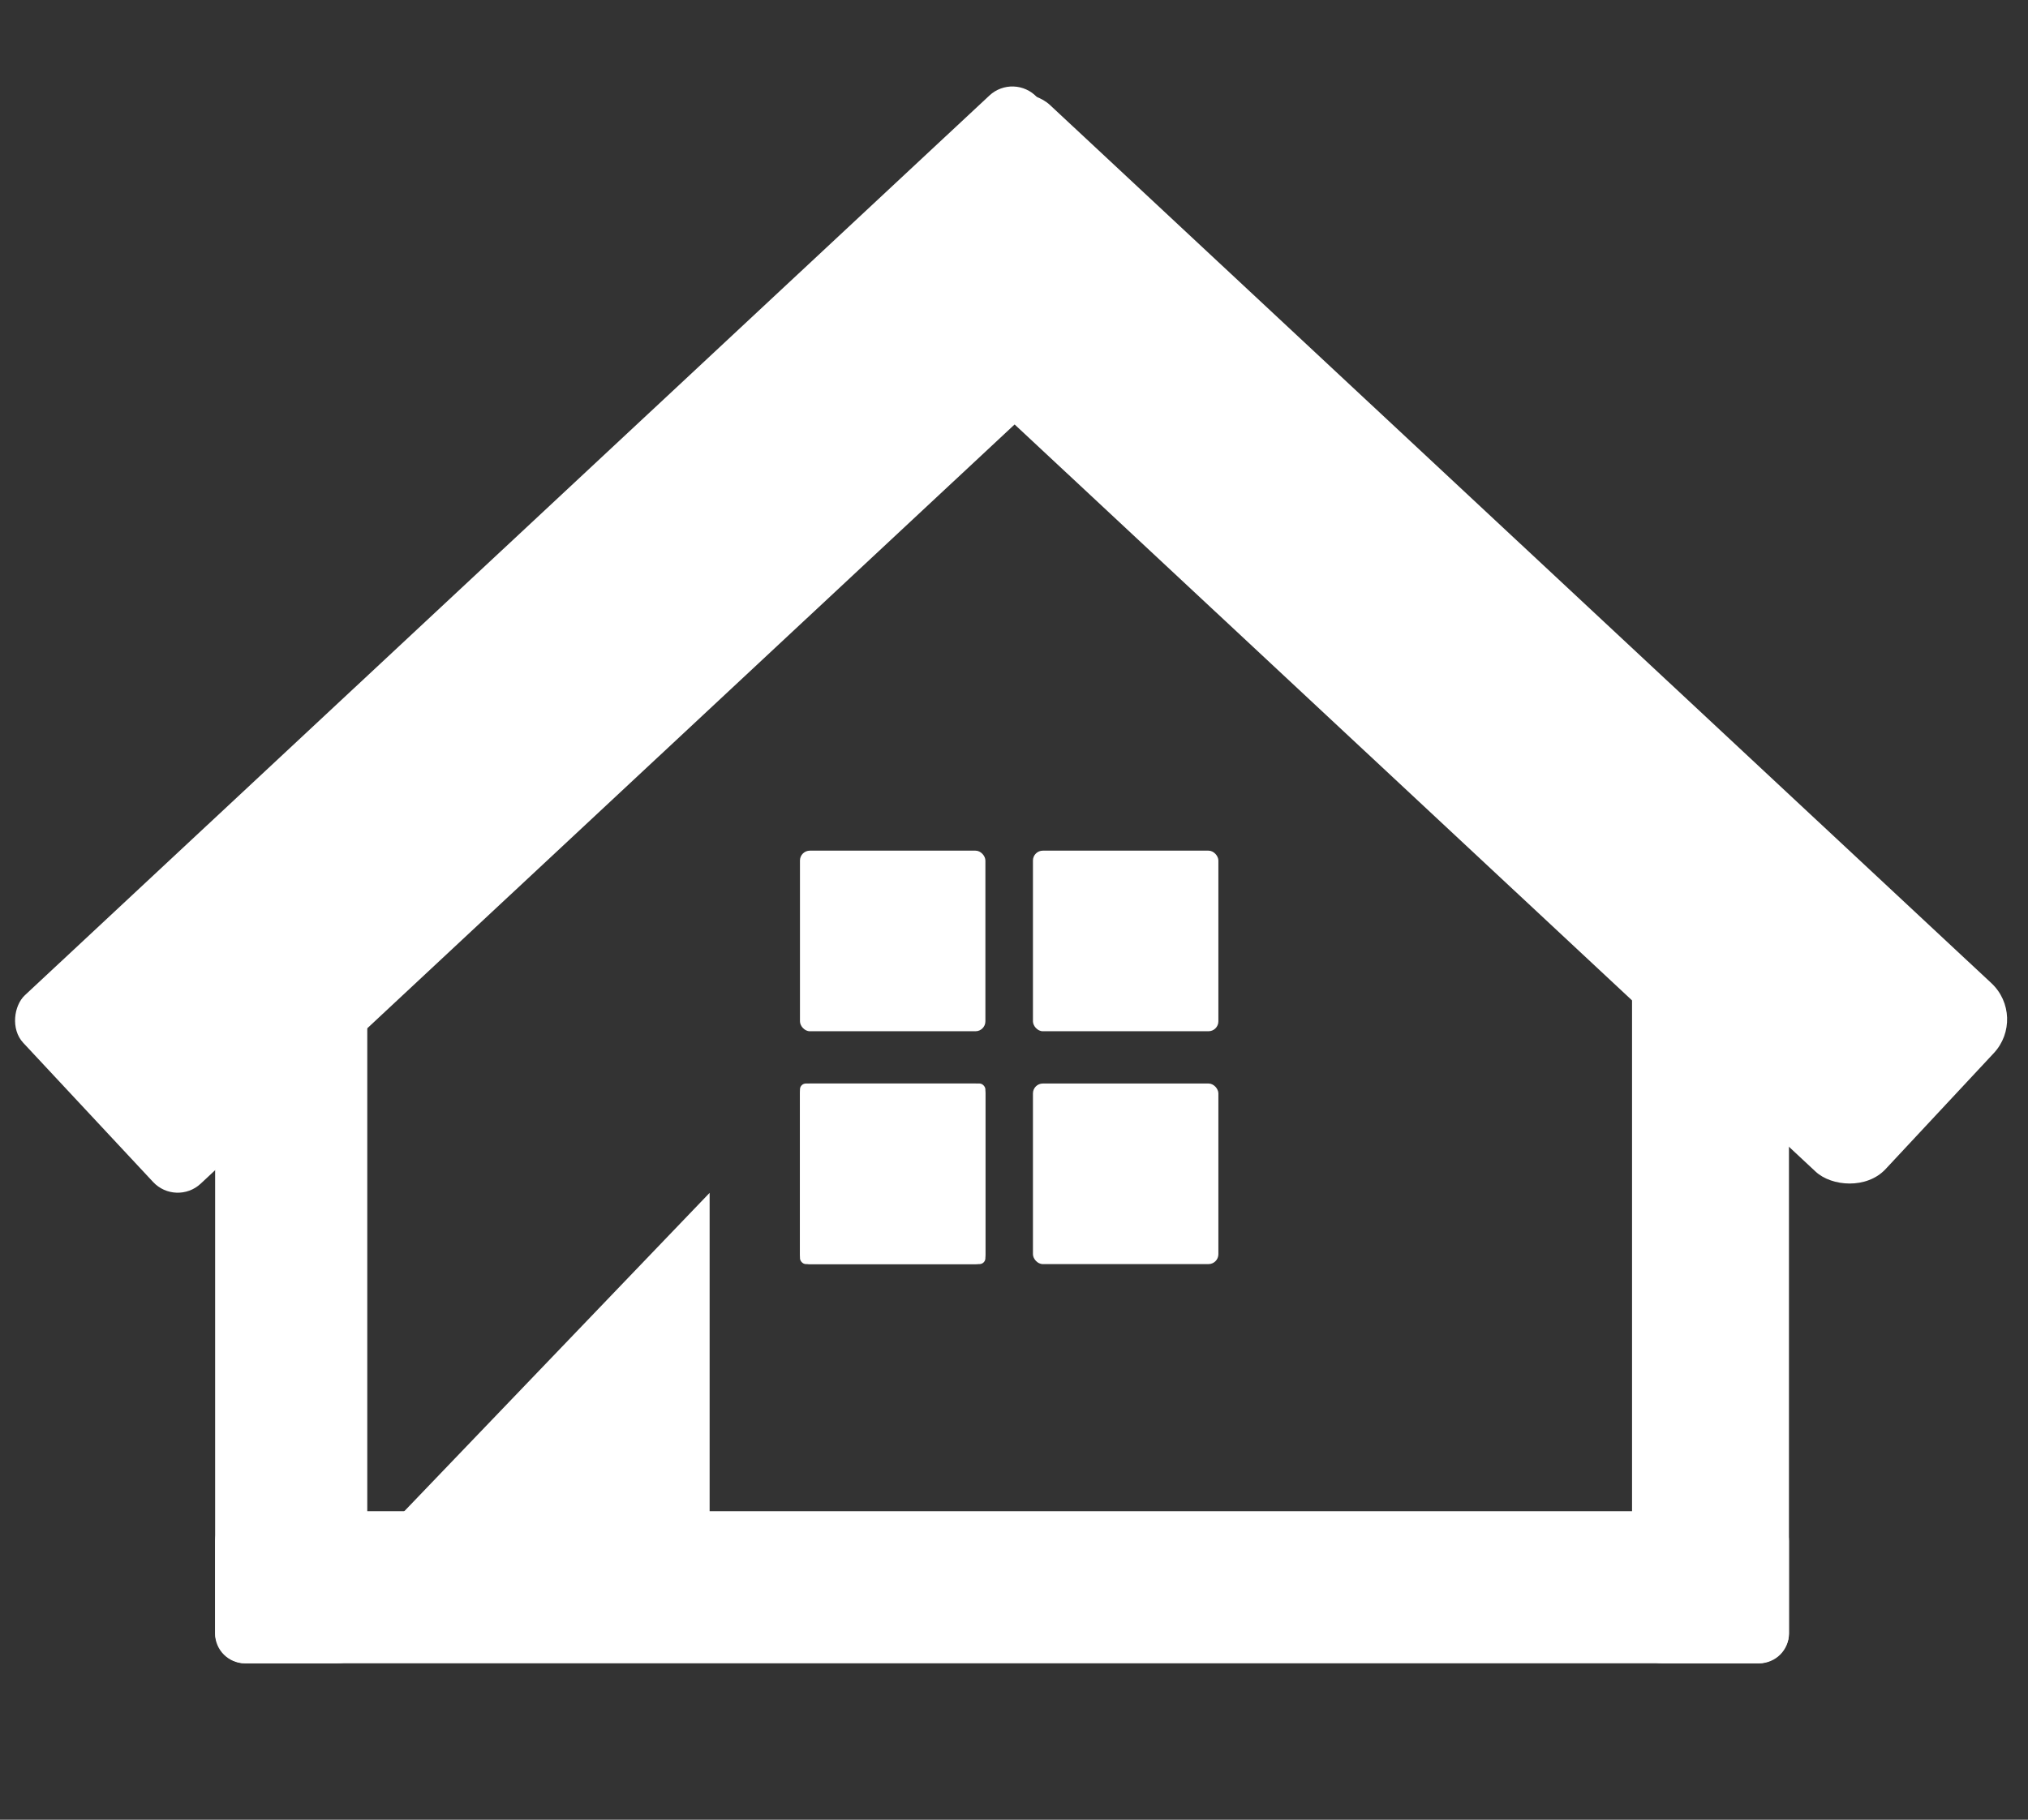 <svg width="1024" height="919" viewBox="0 0 1024 919" fill="none" xmlns="http://www.w3.org/2000/svg">
<rect x="0" y="0" width="1024" height="919" fill="#333333" stroke="none"/>
<rect x="521.566" y="429.6" width="93.632" height="91.2" rx="5" fill="white"/>
<rect x="403.926" y="429.6" width="93.632" height="91.2" rx="5" fill="white"/>
<rect x="403.926" y="547.2" width="93.632" height="91.2" rx="3" fill="white"/>
<rect x="403.926" y="547.2" width="93.632" height="91.2" rx="5" fill="white"/>
<rect x="108.626" y="465.6" width="76.826" height="374.4" rx="15" fill="white"/>
<rect x="824.069" y="465.6" width="79.227" height="374.4" rx="15" fill="white"/>
<rect x="903.296" y="763.2" width="76.8" height="794.67" rx="15" transform="rotate(90 903.296 763.2)" fill="white"/>
<rect x="521.566" y="547.2" width="93.632" height="91.2" rx="5" fill="white"/>
<rect width="130.173" height="700.243" rx="17" transform="matrix(0.682 0.731 -0.731 0.682 512.009 36.65)" fill="white"/>
<rect width="130.173" height="700.244" rx="25" transform="matrix(0.682 -0.731 0.731 0.682 423.133 131.156)" fill="white"/>
<path d="M310.811 727.7H303.992L310.811 720.587V727.7Z" stroke="white" stroke-width="95"/>
</svg>
